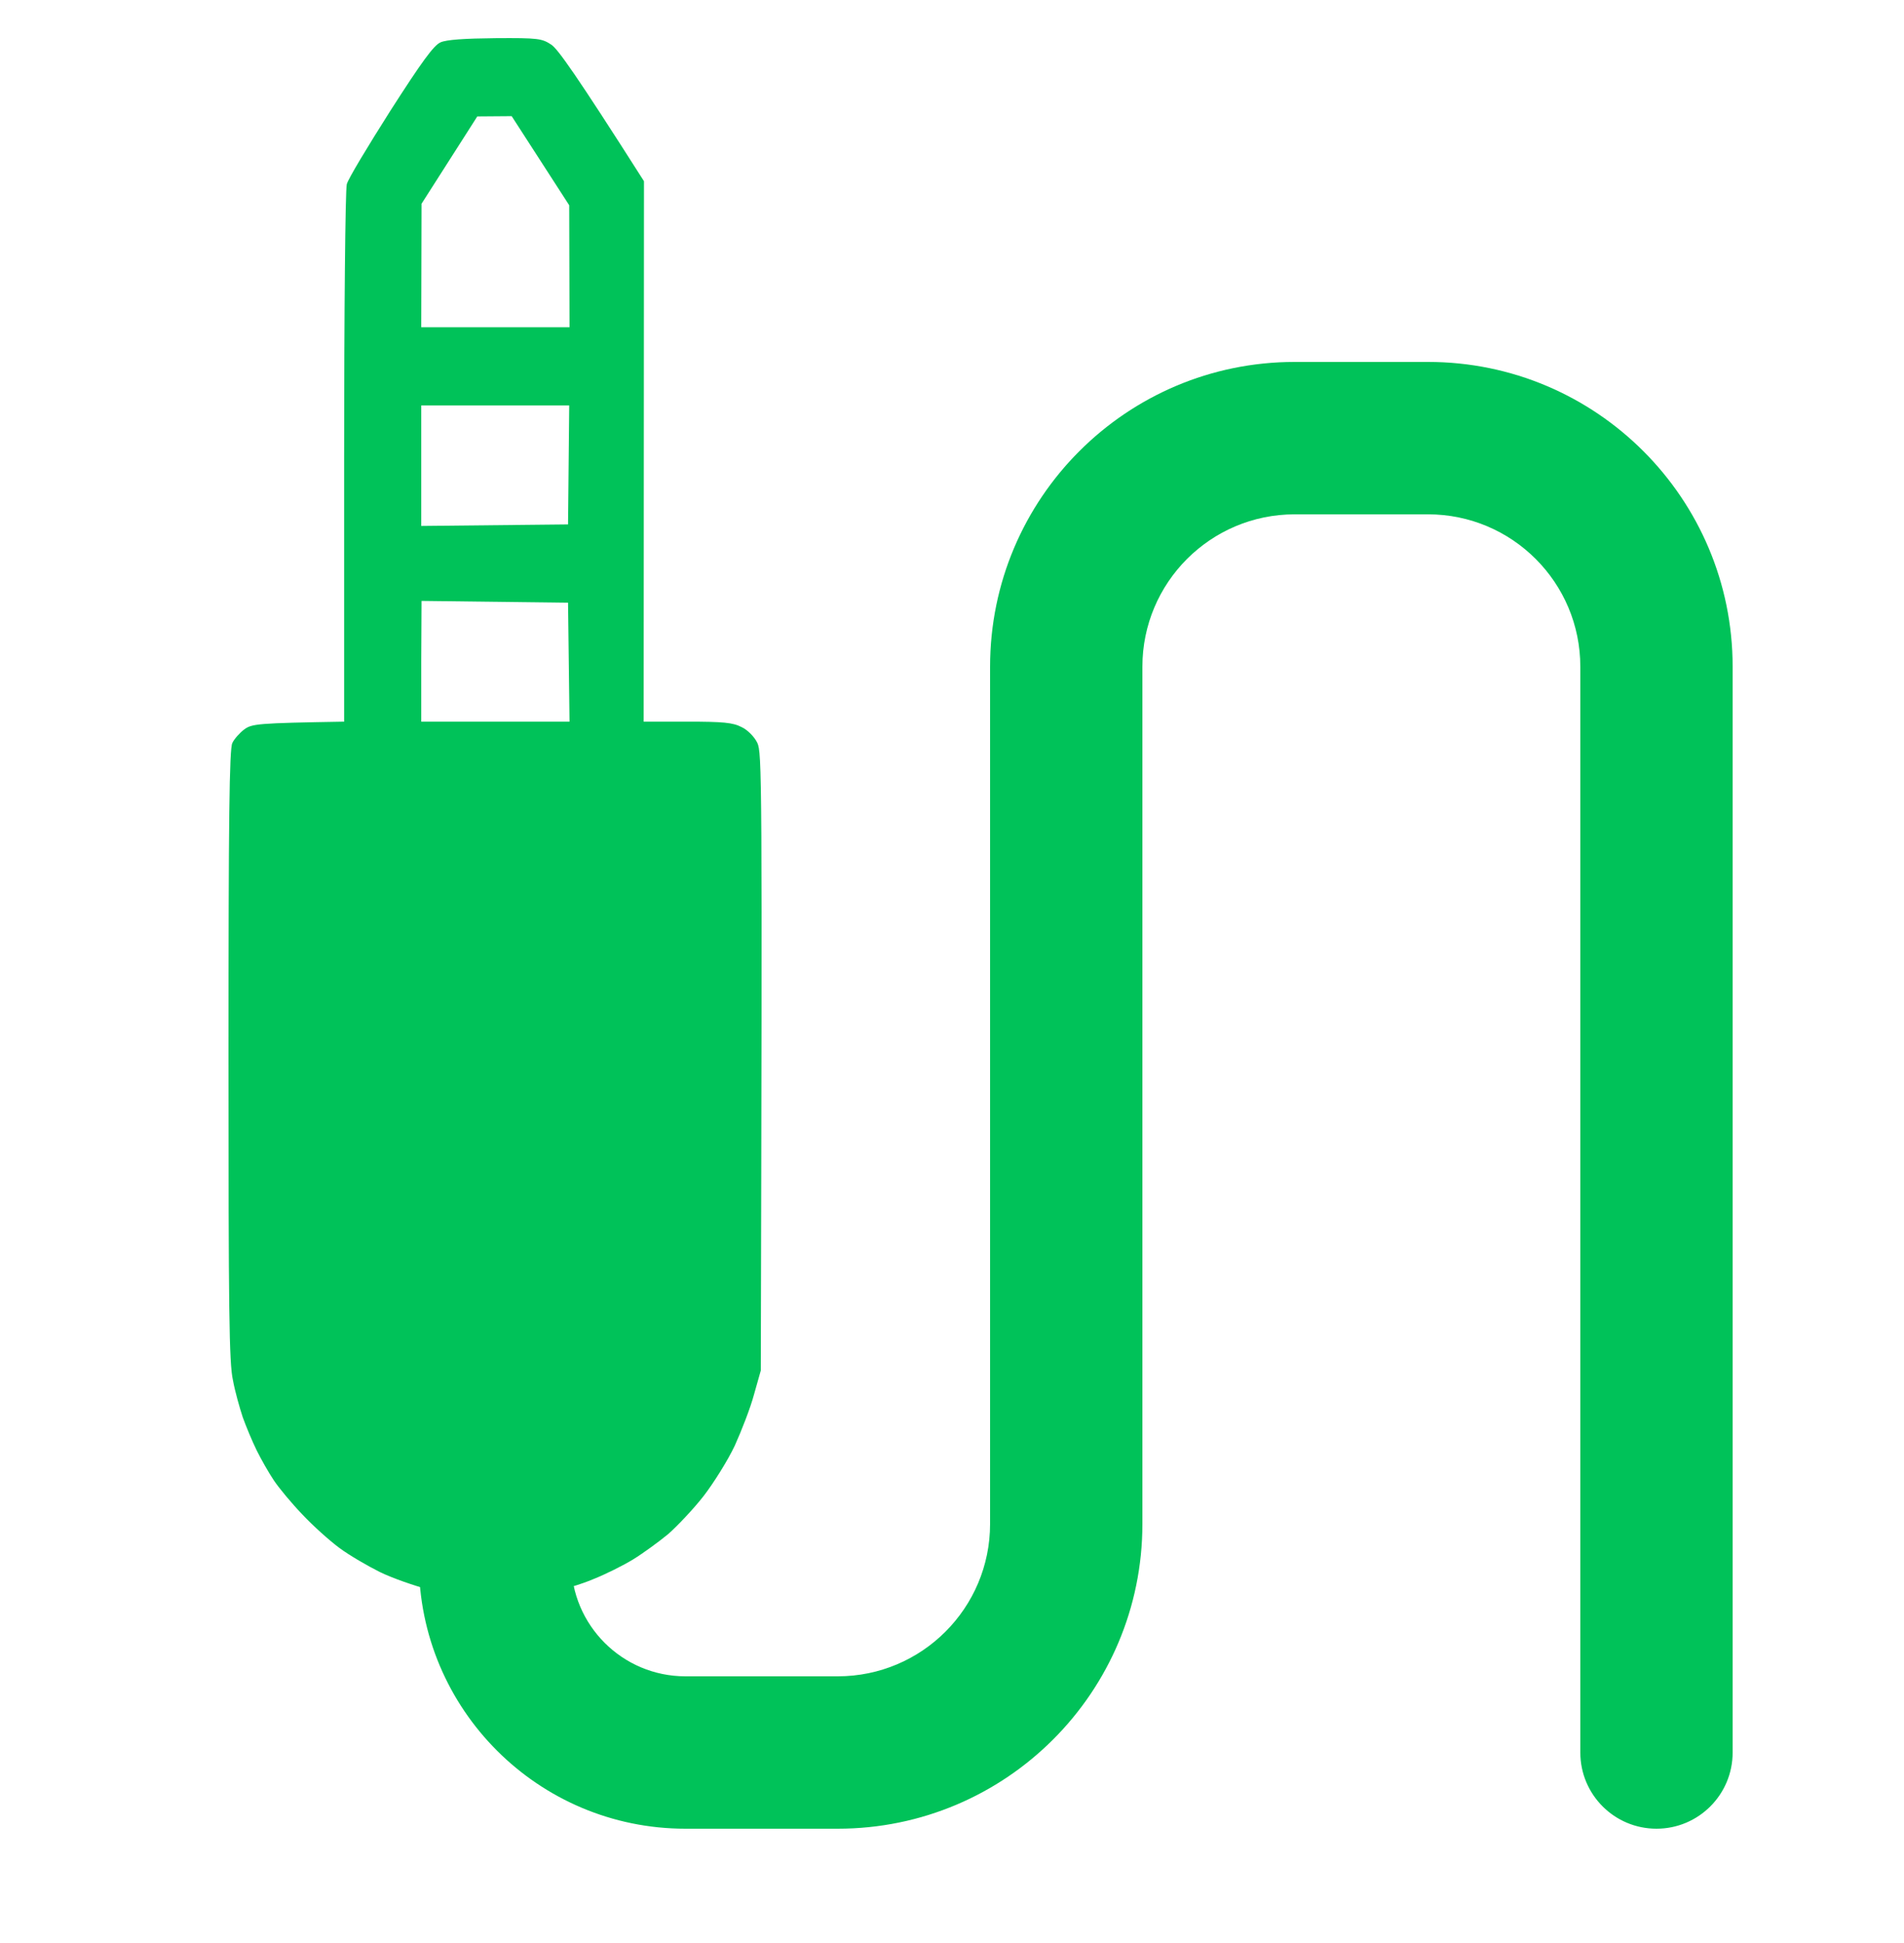 <svg width="50" height="51" viewBox="0 0 50 51" fill="none" xmlns="http://www.w3.org/2000/svg">
<path fill-rule="evenodd" clip-rule="evenodd" d="M10.252 2.906C11.078 1.618 11.389 1.191 11.568 1.112C11.724 1.041 12.199 1.01 13.009 1.002C14.138 0.994 14.232 1.01 14.481 1.175C14.652 1.294 15.104 1.918 16.911 4.756L16.903 18.942H18.048C18.99 18.942 19.247 18.966 19.473 19.084C19.629 19.155 19.808 19.337 19.886 19.495C20.01 19.756 20.018 20.27 19.979 35.973L19.8 36.606C19.707 36.953 19.473 37.554 19.294 37.949C19.107 38.344 18.733 38.937 18.476 39.269C18.211 39.609 17.791 40.051 17.549 40.265C17.3 40.47 16.887 40.771 16.63 40.929C16.373 41.087 15.898 41.324 15.579 41.45C15.26 41.585 14.777 41.735 14.021 41.901C13.36 42.046 12.736 42.019 11.997 41.901L11.272 41.727C10.883 41.624 10.291 41.419 9.972 41.261C9.653 41.102 9.177 40.826 8.92 40.636C8.663 40.447 8.22 40.051 7.939 39.751C7.659 39.459 7.324 39.056 7.192 38.858C7.059 38.66 6.857 38.305 6.74 38.068C6.623 37.831 6.459 37.435 6.374 37.198C6.296 36.961 6.171 36.527 6.117 36.226C6.016 35.784 6 34.393 6 27.691C6 21.503 6.023 19.653 6.101 19.503C6.148 19.4 6.296 19.234 6.413 19.147C6.615 18.997 6.755 18.981 9.037 18.942V12.011C9.037 8.194 9.068 4.969 9.107 4.835C9.139 4.7 9.66 3.839 10.252 2.906ZM11.07 5.348L11.062 8.589H14.956L14.948 5.388L13.437 3.049L12.534 3.056L11.07 5.348ZM11.062 13.805L14.917 13.765L14.948 10.643H11.062V13.805ZM11.062 18.942V17.361L11.07 15.773L14.917 15.82L14.956 18.942H11.062Z" fill="#00C259"/>
<path d="M41.5 46C41.5 47.105 42.395 48 43.5 48C44.605 48 45.5 47.105 45.5 46H41.5ZM18 48H22V44H18V48ZM30 40V17.5H26V40H30ZM34 13.5H37.5V9.5H34V13.5ZM41.5 17.5V46H45.5V17.5H41.5ZM37.5 13.5C39.709 13.5 41.5 15.291 41.5 17.5H45.5C45.5 13.082 41.918 9.5 37.5 9.5V13.5ZM30 17.5C30 15.291 31.791 13.5 34 13.5V9.5C29.582 9.5 26 13.082 26 17.5H30ZM22 48C26.418 48 30 44.418 30 40H26C26 42.209 24.209 44 22 44V48ZM11 41C11 44.866 14.134 48 18 48V44C16.343 44 15 42.657 15 41H11Z" fill="#00C259"/>
</svg>
